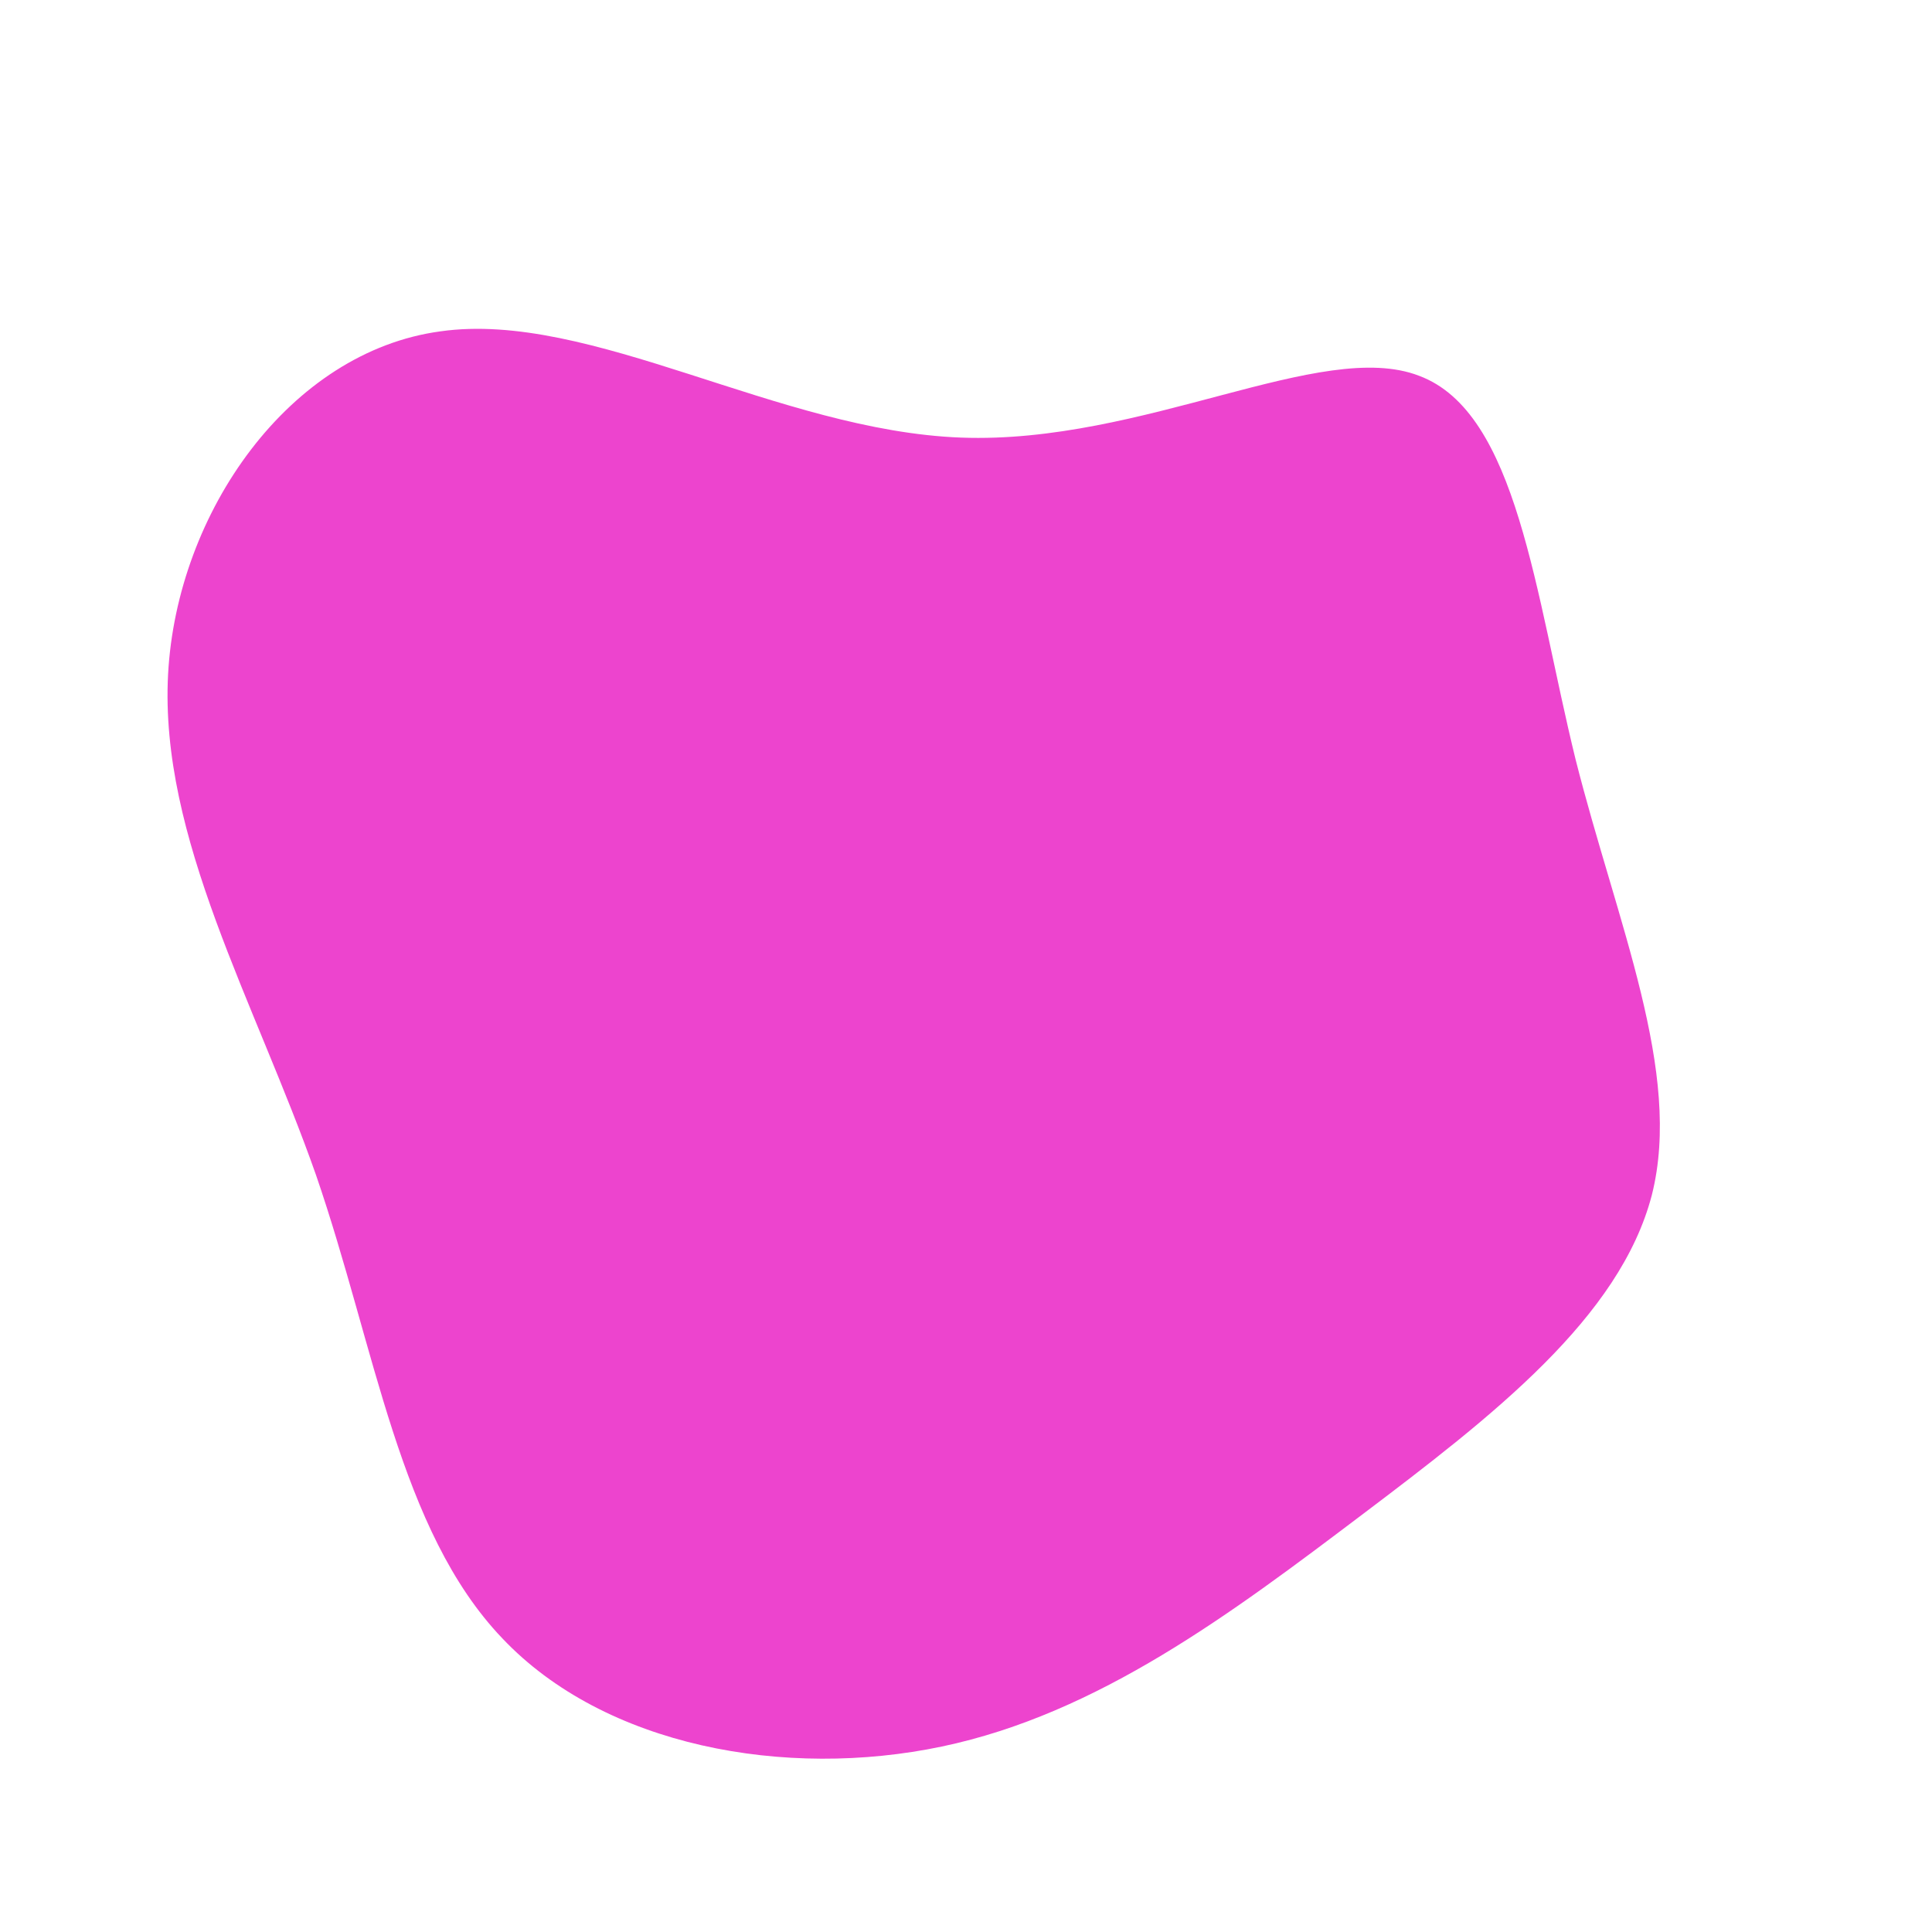 <?xml version="1.0" standalone="no"?>
<svg viewBox="0 0 200 200" xmlns="http://www.w3.org/2000/svg">
  <path fill="#ED44CE" d="M46.9,-61.1C57.1,-57.3,58.9,-38.5,63.1,-21.4C67.4,-4.4,74.2,11,71,23.7C67.7,36.4,54.5,46.6,41,56.8C27.5,67,13.7,77.4,-2.5,80.8C-18.7,84.2,-37.4,80.8,-48,69.6C-58.7,58.4,-61.1,39.6,-67.3,21.6C-73.6,3.7,-83.5,-13.3,-82.6,-30.2C-81.7,-47,-70,-63.6,-54.4,-65.7C-38.9,-67.9,-19.4,-55.4,-0.5,-54.7C18.4,-54,36.8,-65,46.9,-61.1Z" transform="translate(100 100)" />
</svg>
